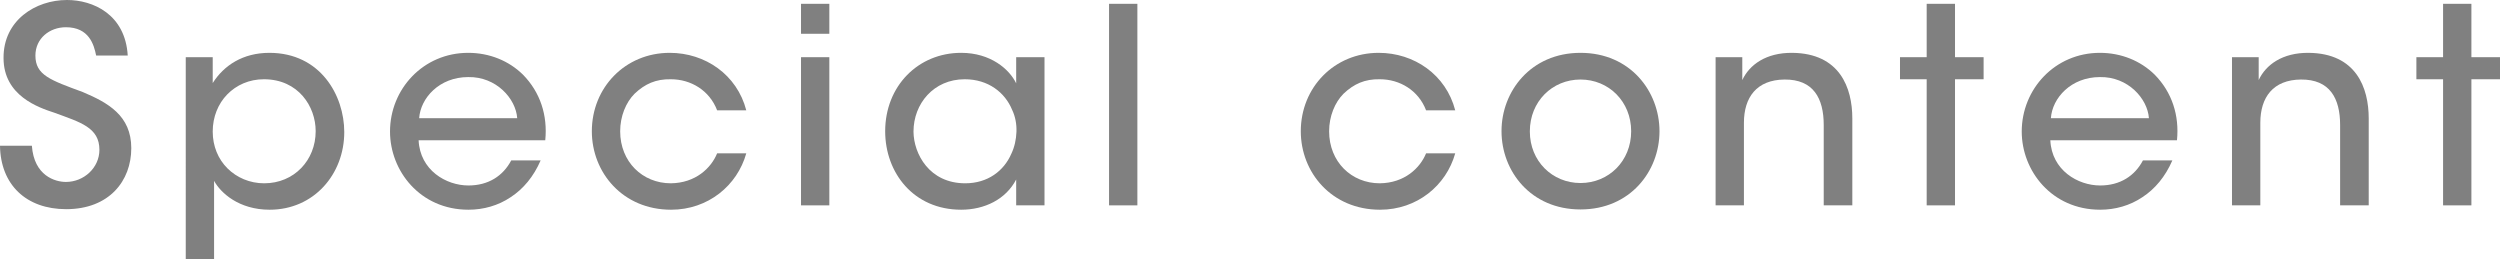 <?xml version="1.0" encoding="UTF-8"?>
<svg id="Layer_2" data-name="Layer 2" xmlns="http://www.w3.org/2000/svg" viewBox="0 0 183.58 19.04" width="183.58" height="19.04">
    <defs>
        <style>
            .cls-1 {
                fill: gray;
                stroke-width: 0px;
            }
        </style>
    </defs>
    <g id="text">
        <path class="cls-1"
            d="m2.34,10.7c.16,2.22,1.72,2.66,2.5,2.66,1.32,0,2.46-1.04,2.46-2.36,0-1.64-1.4-2.02-3.3-2.72-1.16-.38-3.74-1.24-3.74-4.02C.24,1.5,2.6,0,4.92,0c1.9,0,4.28,1.04,4.46,4.08h-2.32c-.16-.8-.52-2.08-2.22-2.08-1.2,0-2.24.82-2.24,2.08,0,1.44,1.1,1.8,3.48,2.68,1.84.78,3.56,1.72,3.56,4.12s-1.62,4.48-4.78,4.48C1.92,15.36.04,13.56,0,10.7h2.34Z" />
        <path class="cls-1"
            d="m13.64,4.2h1.98v1.9c.82-1.3,2.22-2.22,4.16-2.22,3.74,0,5.5,3.12,5.5,5.82,0,3.08-2.22,5.7-5.48,5.7-2.26,0-3.6-1.24-4.08-2.12v5.76h-2.08V4.2Zm9.54,5.42c0-1.78-1.26-3.8-3.8-3.8-1.08,0-2.02.42-2.7,1.12-.66.68-1.06,1.64-1.06,2.72s.4,2.02,1.08,2.7c.68.68,1.64,1.1,2.7,1.1,2.2,0,3.78-1.7,3.78-3.82v-.02Z" />
        <path class="cls-1"
            d="m30.74,10.3c.1,2.2,2.02,3.32,3.66,3.32,1.46,0,2.54-.7,3.14-1.84h2.16c-.52,1.2-1.28,2.1-2.2,2.7-.92.62-2,.92-3.1.92-3.56,0-5.76-2.86-5.76-5.74,0-3.12,2.44-5.78,5.74-5.78,1.56,0,2.98.58,4.02,1.6,1.28,1.3,1.82,3,1.64,4.82h-9.3Zm7.24-1.62c-.1-1.44-1.54-3.06-3.6-3.02-2.12,0-3.5,1.54-3.6,3.02h7.2Z" />
        <path class="cls-1"
            d="m54.8,11.26c-.66,2.36-2.8,4.14-5.52,4.14-3.56,0-5.82-2.74-5.82-5.76,0-3.22,2.46-5.76,5.72-5.76,2.6,0,4.94,1.6,5.62,4.22h-2.14c-.56-1.46-1.92-2.28-3.4-2.28-1.1-.02-1.9.34-2.66,1.06-.64.64-1.06,1.66-1.06,2.76,0,2.24,1.64,3.82,3.72,3.82,1.82-.02,2.96-1.12,3.4-2.2h2.14Z" />
        <path class="cls-1" d="m58.82.28h2.08v2.2h-2.08V.28Zm0,3.92h2.08v10.88h-2.08V4.2Z" />
        <path class="cls-1"
            d="m76.7,15.08h-2.08v-1.9c-.76,1.46-2.32,2.22-4.04,2.22-3.5,0-5.58-2.72-5.58-5.76,0-3.32,2.42-5.76,5.58-5.76,2.16,0,3.54,1.2,4.04,2.24v-1.92h2.08v10.88Zm-9.62-5.4c.02,1.62,1.16,3.78,3.8,3.78,1.66,0,2.84-.92,3.38-2.16.24-.5.36-1.06.38-1.62.02-.56-.08-1.12-.32-1.62-.52-1.26-1.74-2.24-3.48-2.24-2.28,0-3.76,1.8-3.76,3.84v.02Z" />
        <path class="cls-1" d="m81.44.28h2.08v14.8h-2.08V.28Z" />
        <path class="cls-1"
            d="m106.86,11.26c-.66,2.36-2.8,4.14-5.52,4.14-3.56,0-5.82-2.74-5.82-5.76,0-3.22,2.46-5.76,5.72-5.76,2.6,0,4.94,1.6,5.62,4.22h-2.14c-.56-1.46-1.92-2.28-3.4-2.28-1.1-.02-1.9.34-2.66,1.06-.64.64-1.06,1.66-1.06,2.76,0,2.24,1.64,3.82,3.72,3.82,1.82-.02,2.96-1.12,3.4-2.2h2.14Z" />
        <path class="cls-1"
            d="m110.26,9.62c0-2.9,2.14-5.74,5.8-5.74s5.8,2.84,5.8,5.76-2.14,5.74-5.8,5.74-5.8-2.82-5.8-5.74v-.02Zm2.08.04c0,2.16,1.64,3.78,3.72,3.78s3.72-1.62,3.72-3.8-1.64-3.8-3.72-3.8-3.72,1.62-3.72,3.8v.02Z" />
        <path class="cls-1"
            d="m125.98,4.2h1.96v1.68c.52-1.12,1.74-2.02,3.68-2,3.48.04,4.4,2.56,4.4,4.82v6.38h-2.1v-5.9c0-1.96-.76-3.36-2.88-3.34-2.04.02-2.98,1.3-2.98,3.18v6.06h-2.08V4.2Z" />
        <path class="cls-1" d="m141.48,5.82h-1.96v-1.62h1.96V.28h2.08v3.92h2.1v1.62h-2.1v9.26h-2.08V5.82Z" />
        <path class="cls-1"
            d="m150.56,10.3c.1,2.2,2.02,3.32,3.66,3.32,1.46,0,2.54-.7,3.14-1.84h2.16c-.52,1.2-1.28,2.1-2.2,2.7-.92.62-2,.92-3.1.92-3.56,0-5.76-2.86-5.76-5.74,0-3.12,2.44-5.78,5.74-5.78,1.56,0,2.98.58,4.02,1.6,1.28,1.3,1.82,3,1.64,4.82h-9.3Zm7.24-1.62c-.1-1.44-1.54-3.06-3.6-3.02-2.12,0-3.5,1.54-3.6,3.02h7.2Z" />
        <path class="cls-1"
            d="m163.9,4.2h1.96v1.68c.52-1.12,1.74-2.02,3.68-2,3.48.04,4.4,2.56,4.4,4.82v6.38h-2.1v-5.9c0-1.96-.76-3.36-2.88-3.34-2.04.02-2.98,1.3-2.98,3.18v6.06h-2.08V4.2Z" />
        <path class="cls-1" d="m179.4,5.82h-1.96v-1.62h1.96V.28h2.08v3.92h2.1v1.62h-2.1v9.26h-2.08V5.82Z" />
    </g>
</svg>

